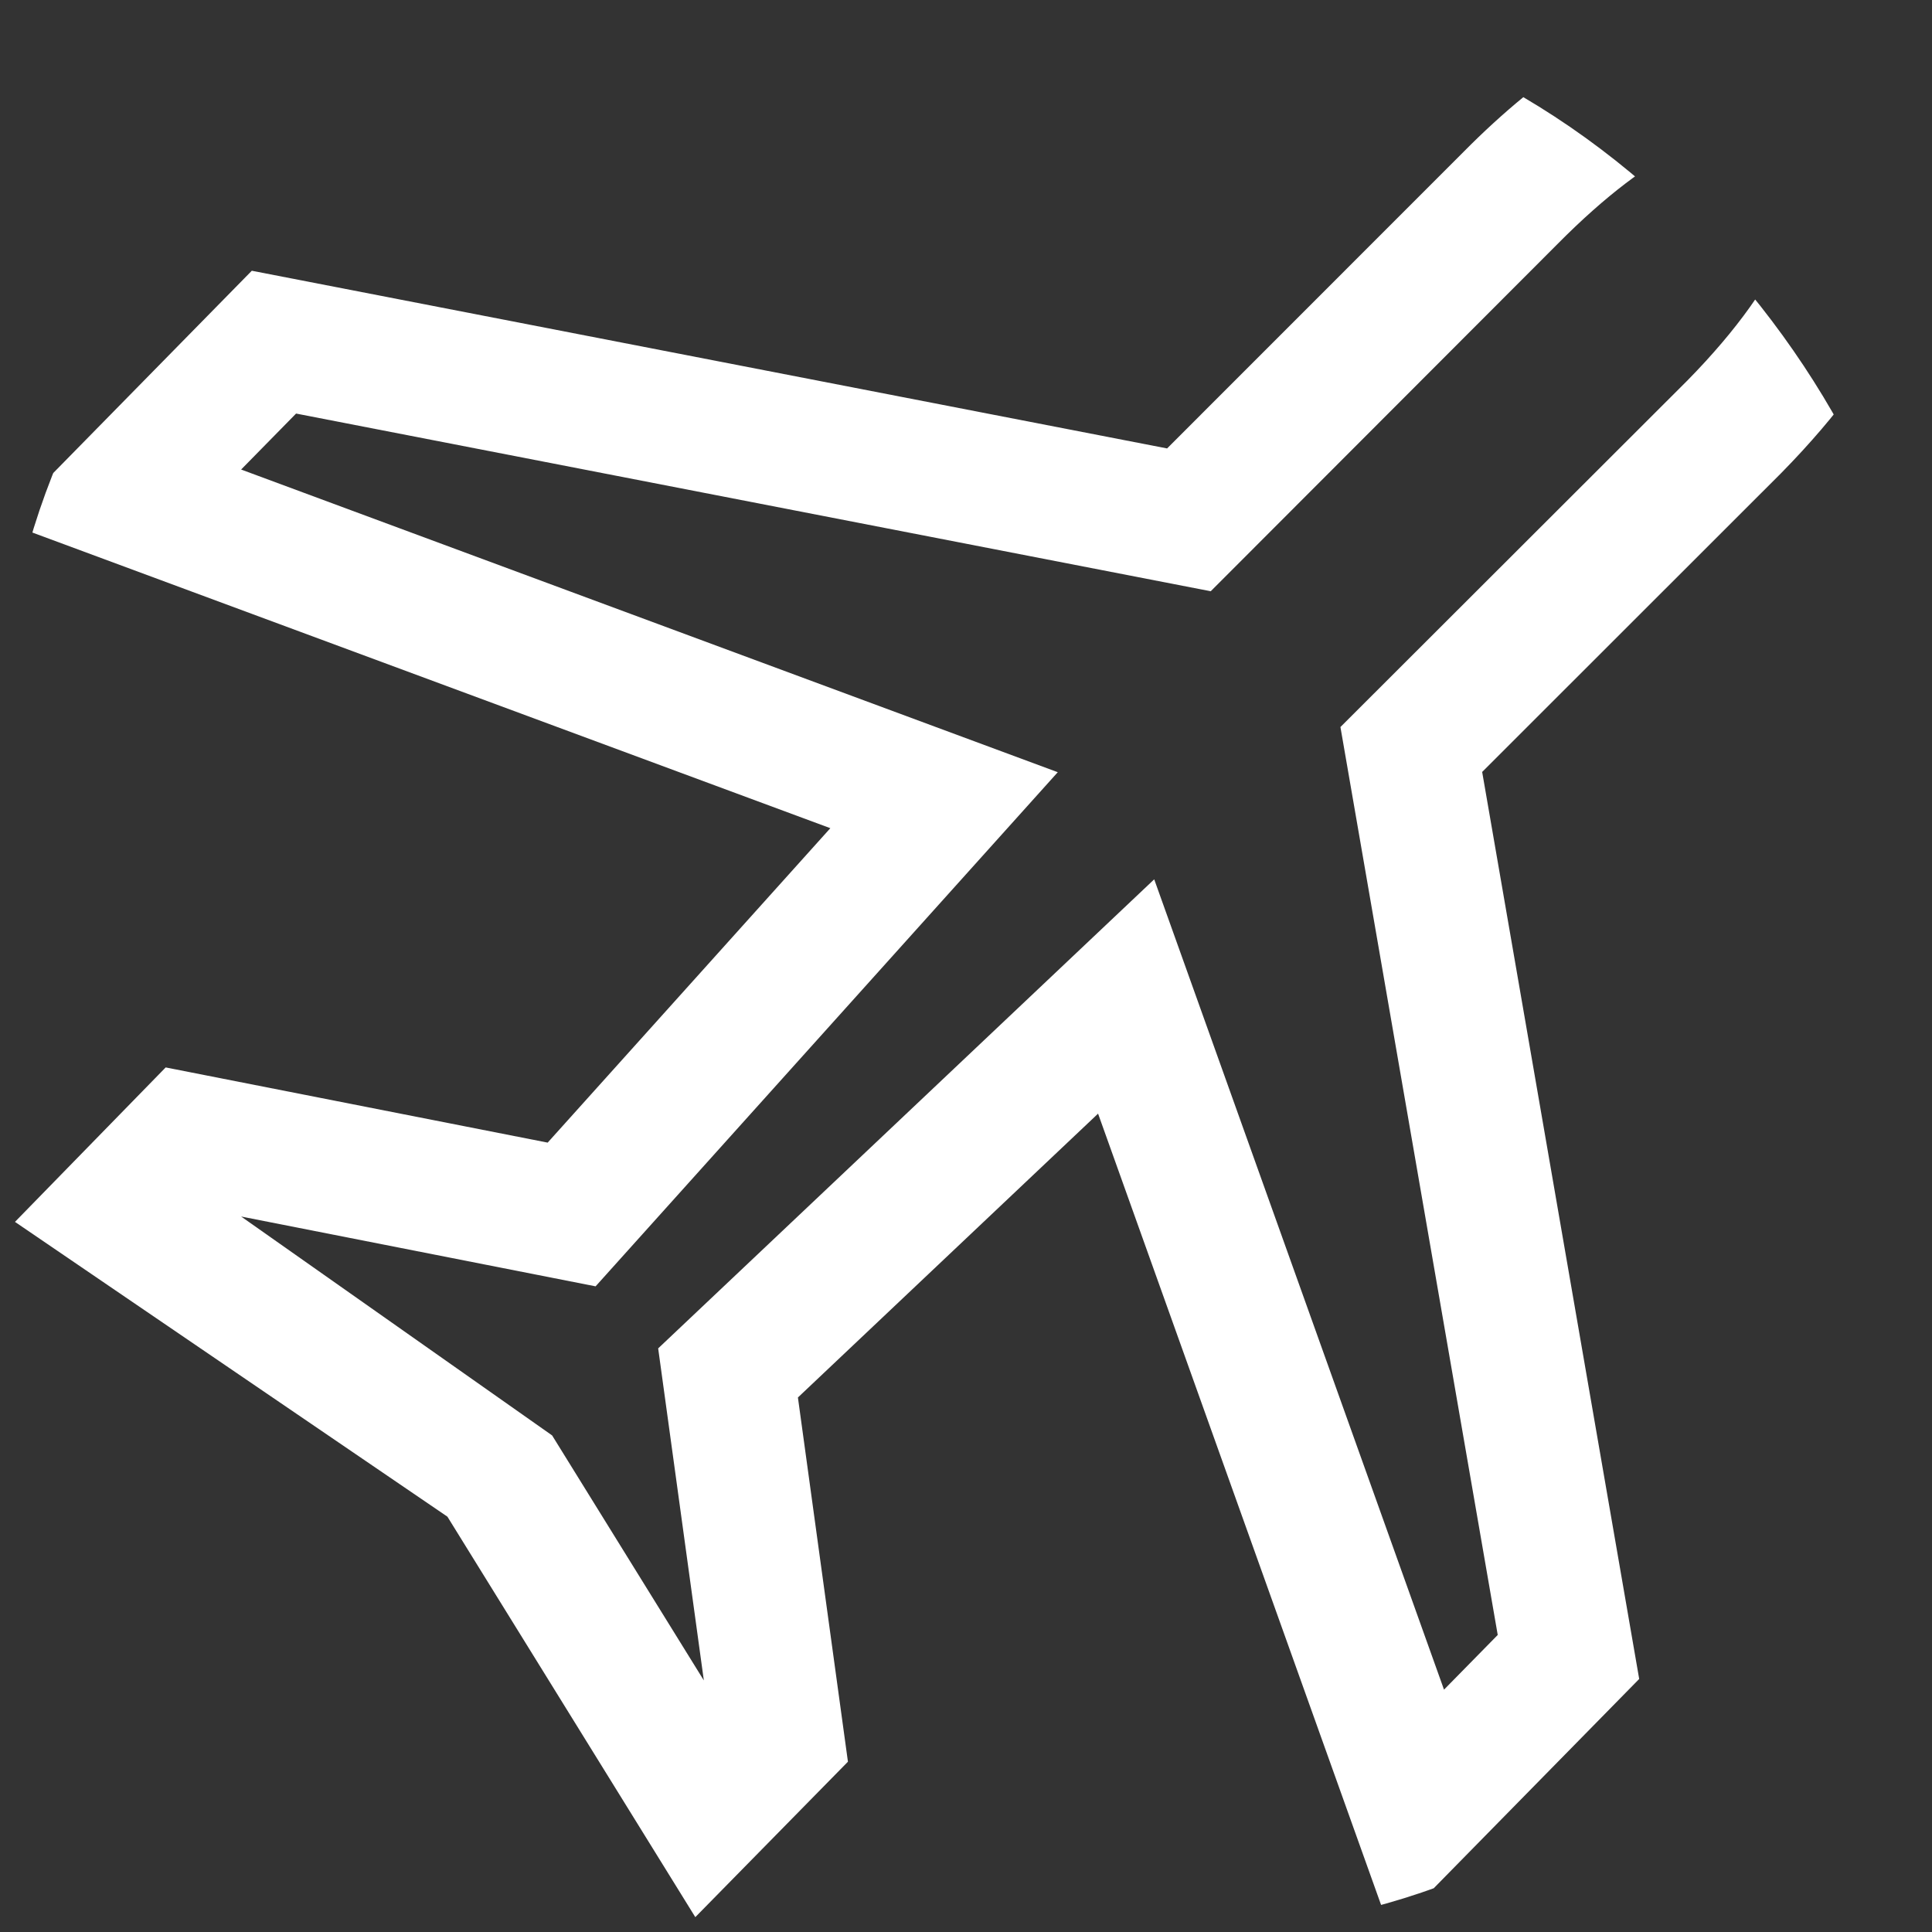 <svg width="36" height="36" viewBox="0 0 36 36" fill="none" xmlns="http://www.w3.org/2000/svg">
<rect x="0" y="0" width="36" height="36" fill="#333333" stroke="none"/>
<g clip-path="url(#clip0_451_925)">
<path d="M25.915 36L20.461 20.751L14.868 26.04L15.8 32.827L12.956 35.723L8.337 28.261L0.279 22.768L3.087 19.89L10.205 21.291L15.472 15.432L0.09 9.733L4.692 5.045L21.747 8.356L27.267 2.834C30.274 -0.207 33.16 -0.779 34.918 1.013C35.612 1.717 37.554 4.371 33.192 8.813L27.618 14.384L30.544 31.285L25.915 36ZM21.507 16.385L26.907 31.484L27.908 30.465L24.977 13.547L31.447 7.085C33.293 5.205 33.953 3.536 33.165 2.736C32.959 2.527 32.738 2.434 32.446 2.434C32.044 2.434 30.905 2.64 29.005 4.564L22.56 11.017L5.517 7.706L4.493 8.749L19.71 14.389L11.098 23.969L4.493 22.668L10.288 26.747L13.115 31.312L12.264 25.125L21.507 16.385Z" fill="white"/>
</g>
<defs>
<clipPath id="clip0_451_925">
<rect width="36" height="36" rx="14" fill="white"/>
</clipPath>
</defs>
</svg>
